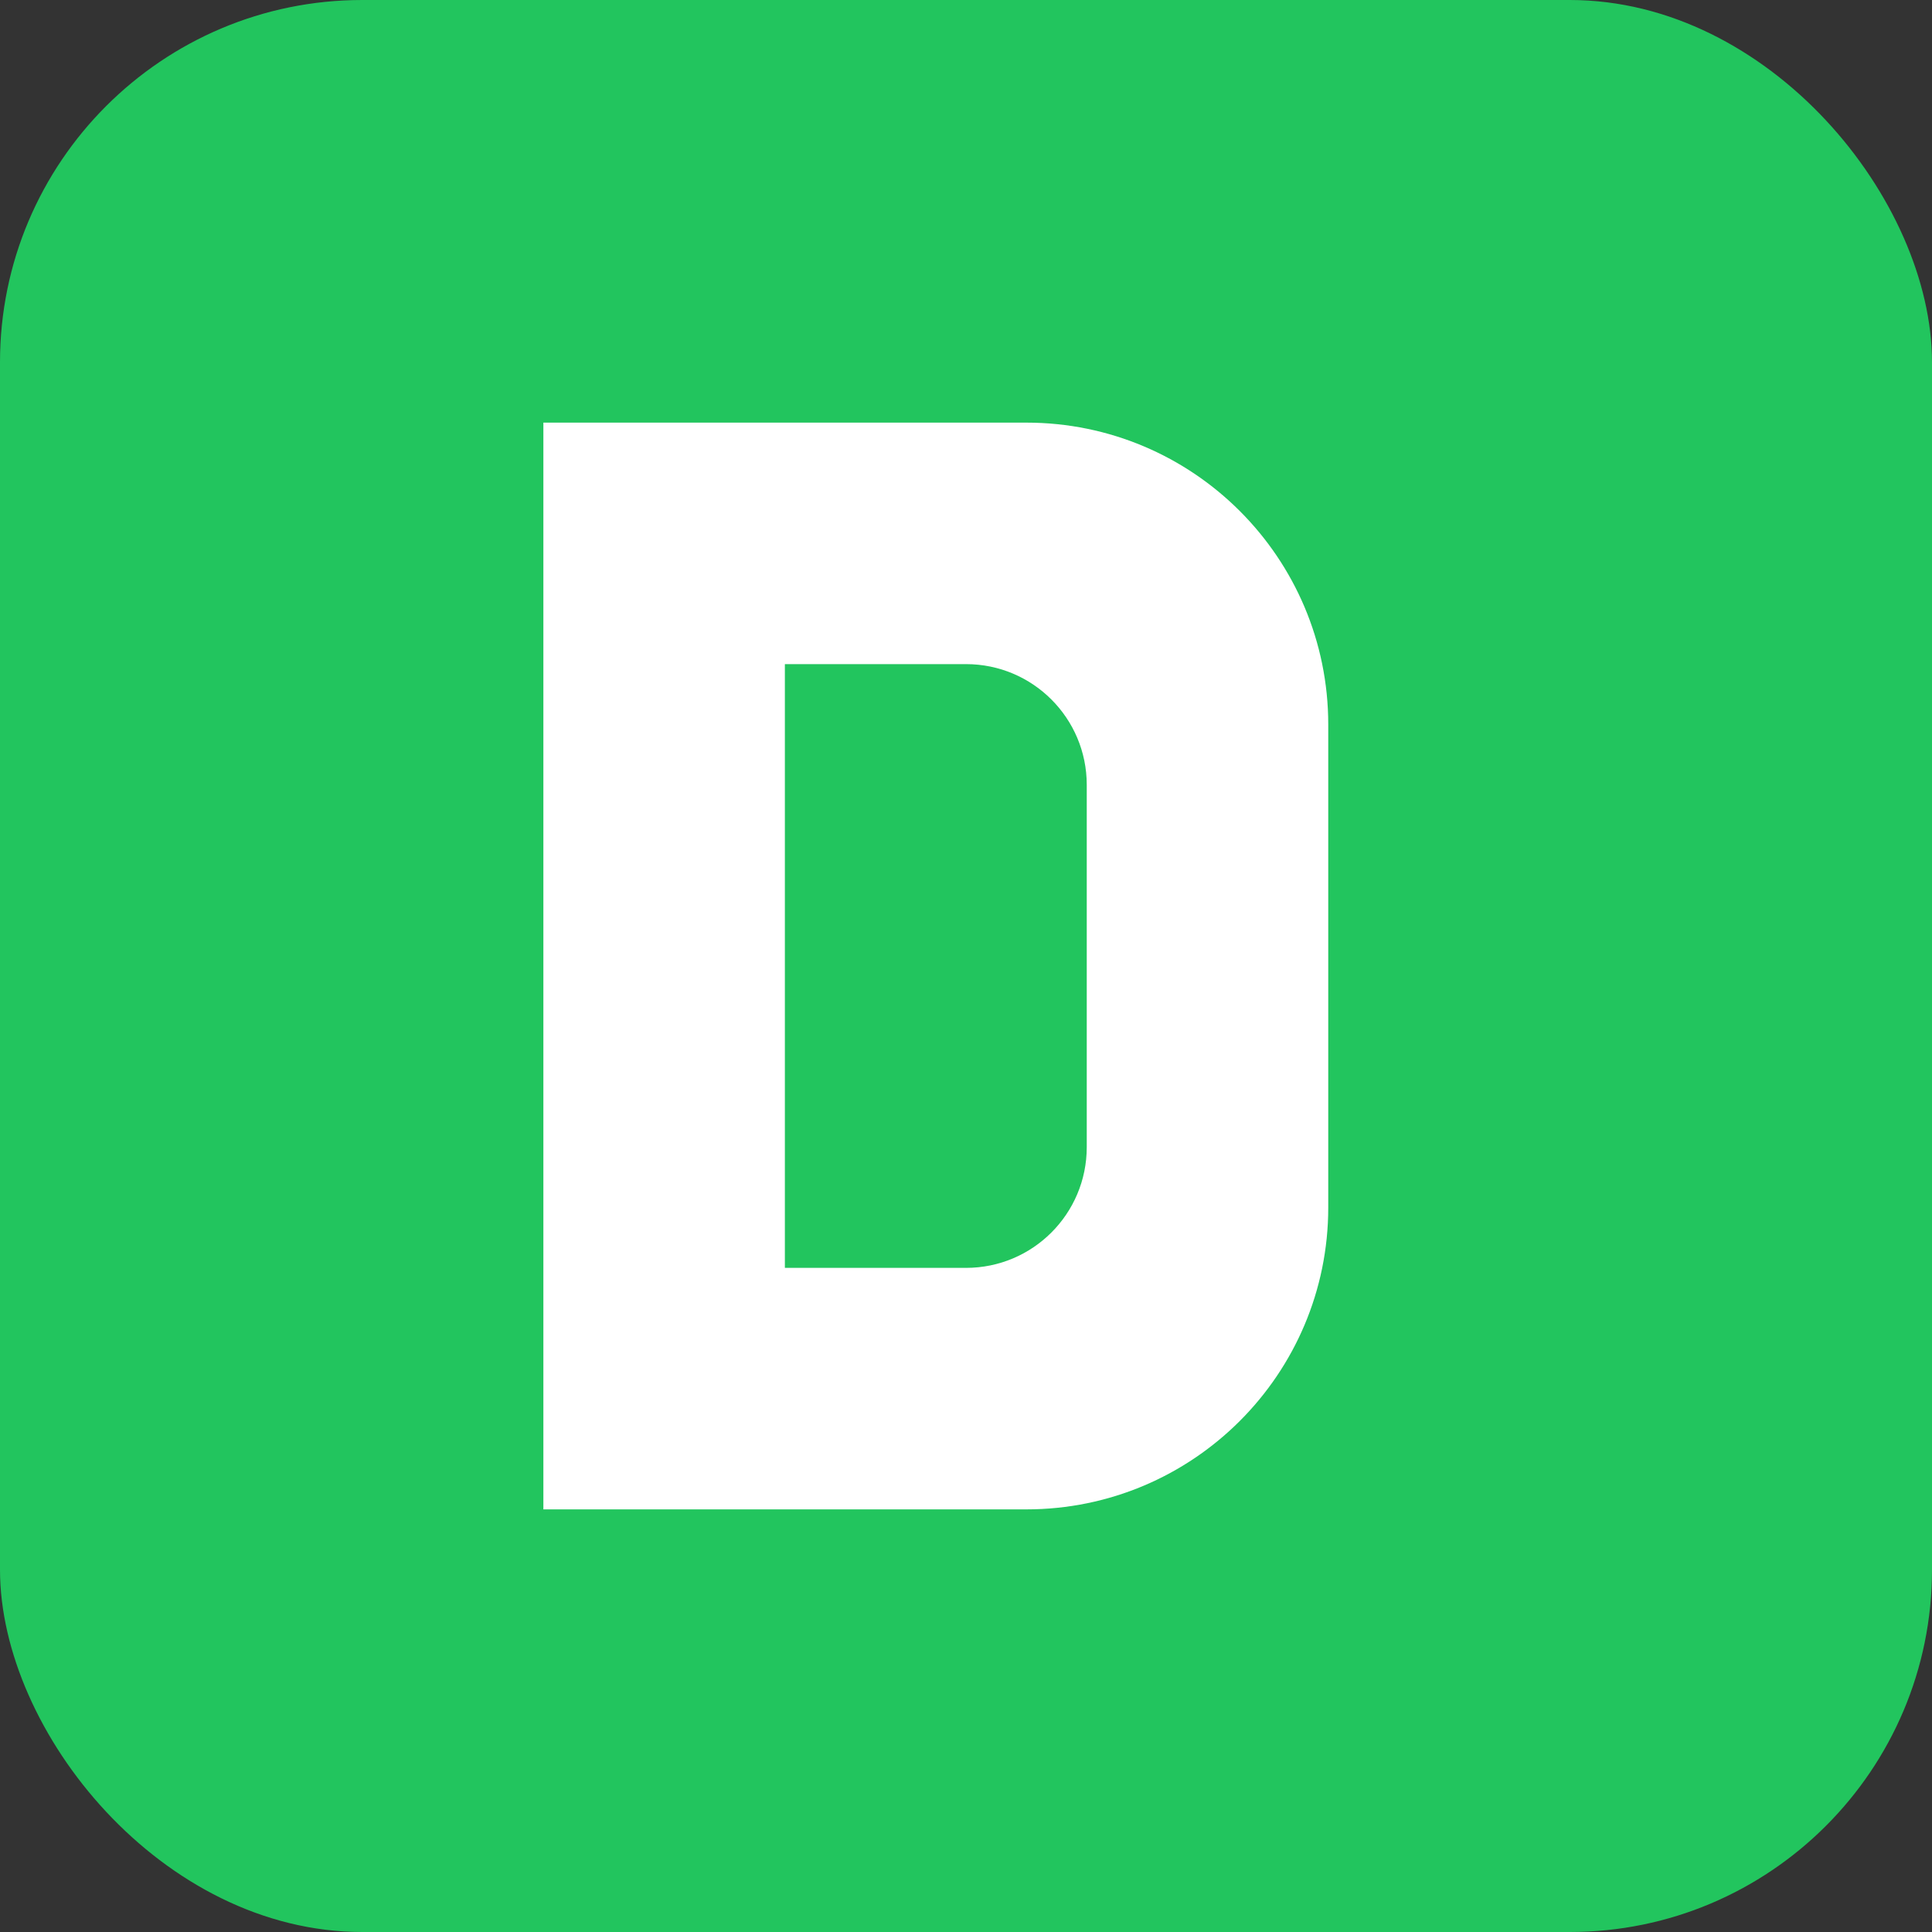 <svg width="32" height="32" viewBox="0 0 32 32" fill="none" xmlns="http://www.w3.org/2000/svg">
  <rect x="0" y="0" width="32" height="32" fill="#333333" stroke="none"/>
  <!-- Grön bakgrund -->
  <rect width="32" height="32" rx="6" fill="#22C55E" />
  
  <!-- Bokstaven D som en path -->
  <path d="M9 7H17C19.761 7 22 9.239 22 12V20C22 22.761 19.761 25 17 25H9V7Z" fill="white"/>
  <path d="M13 11H16C17.105 11 18 11.895 18 13V19C18 20.105 17.105 21 16 21H13V11Z" fill="#22C55E"/>
</svg>